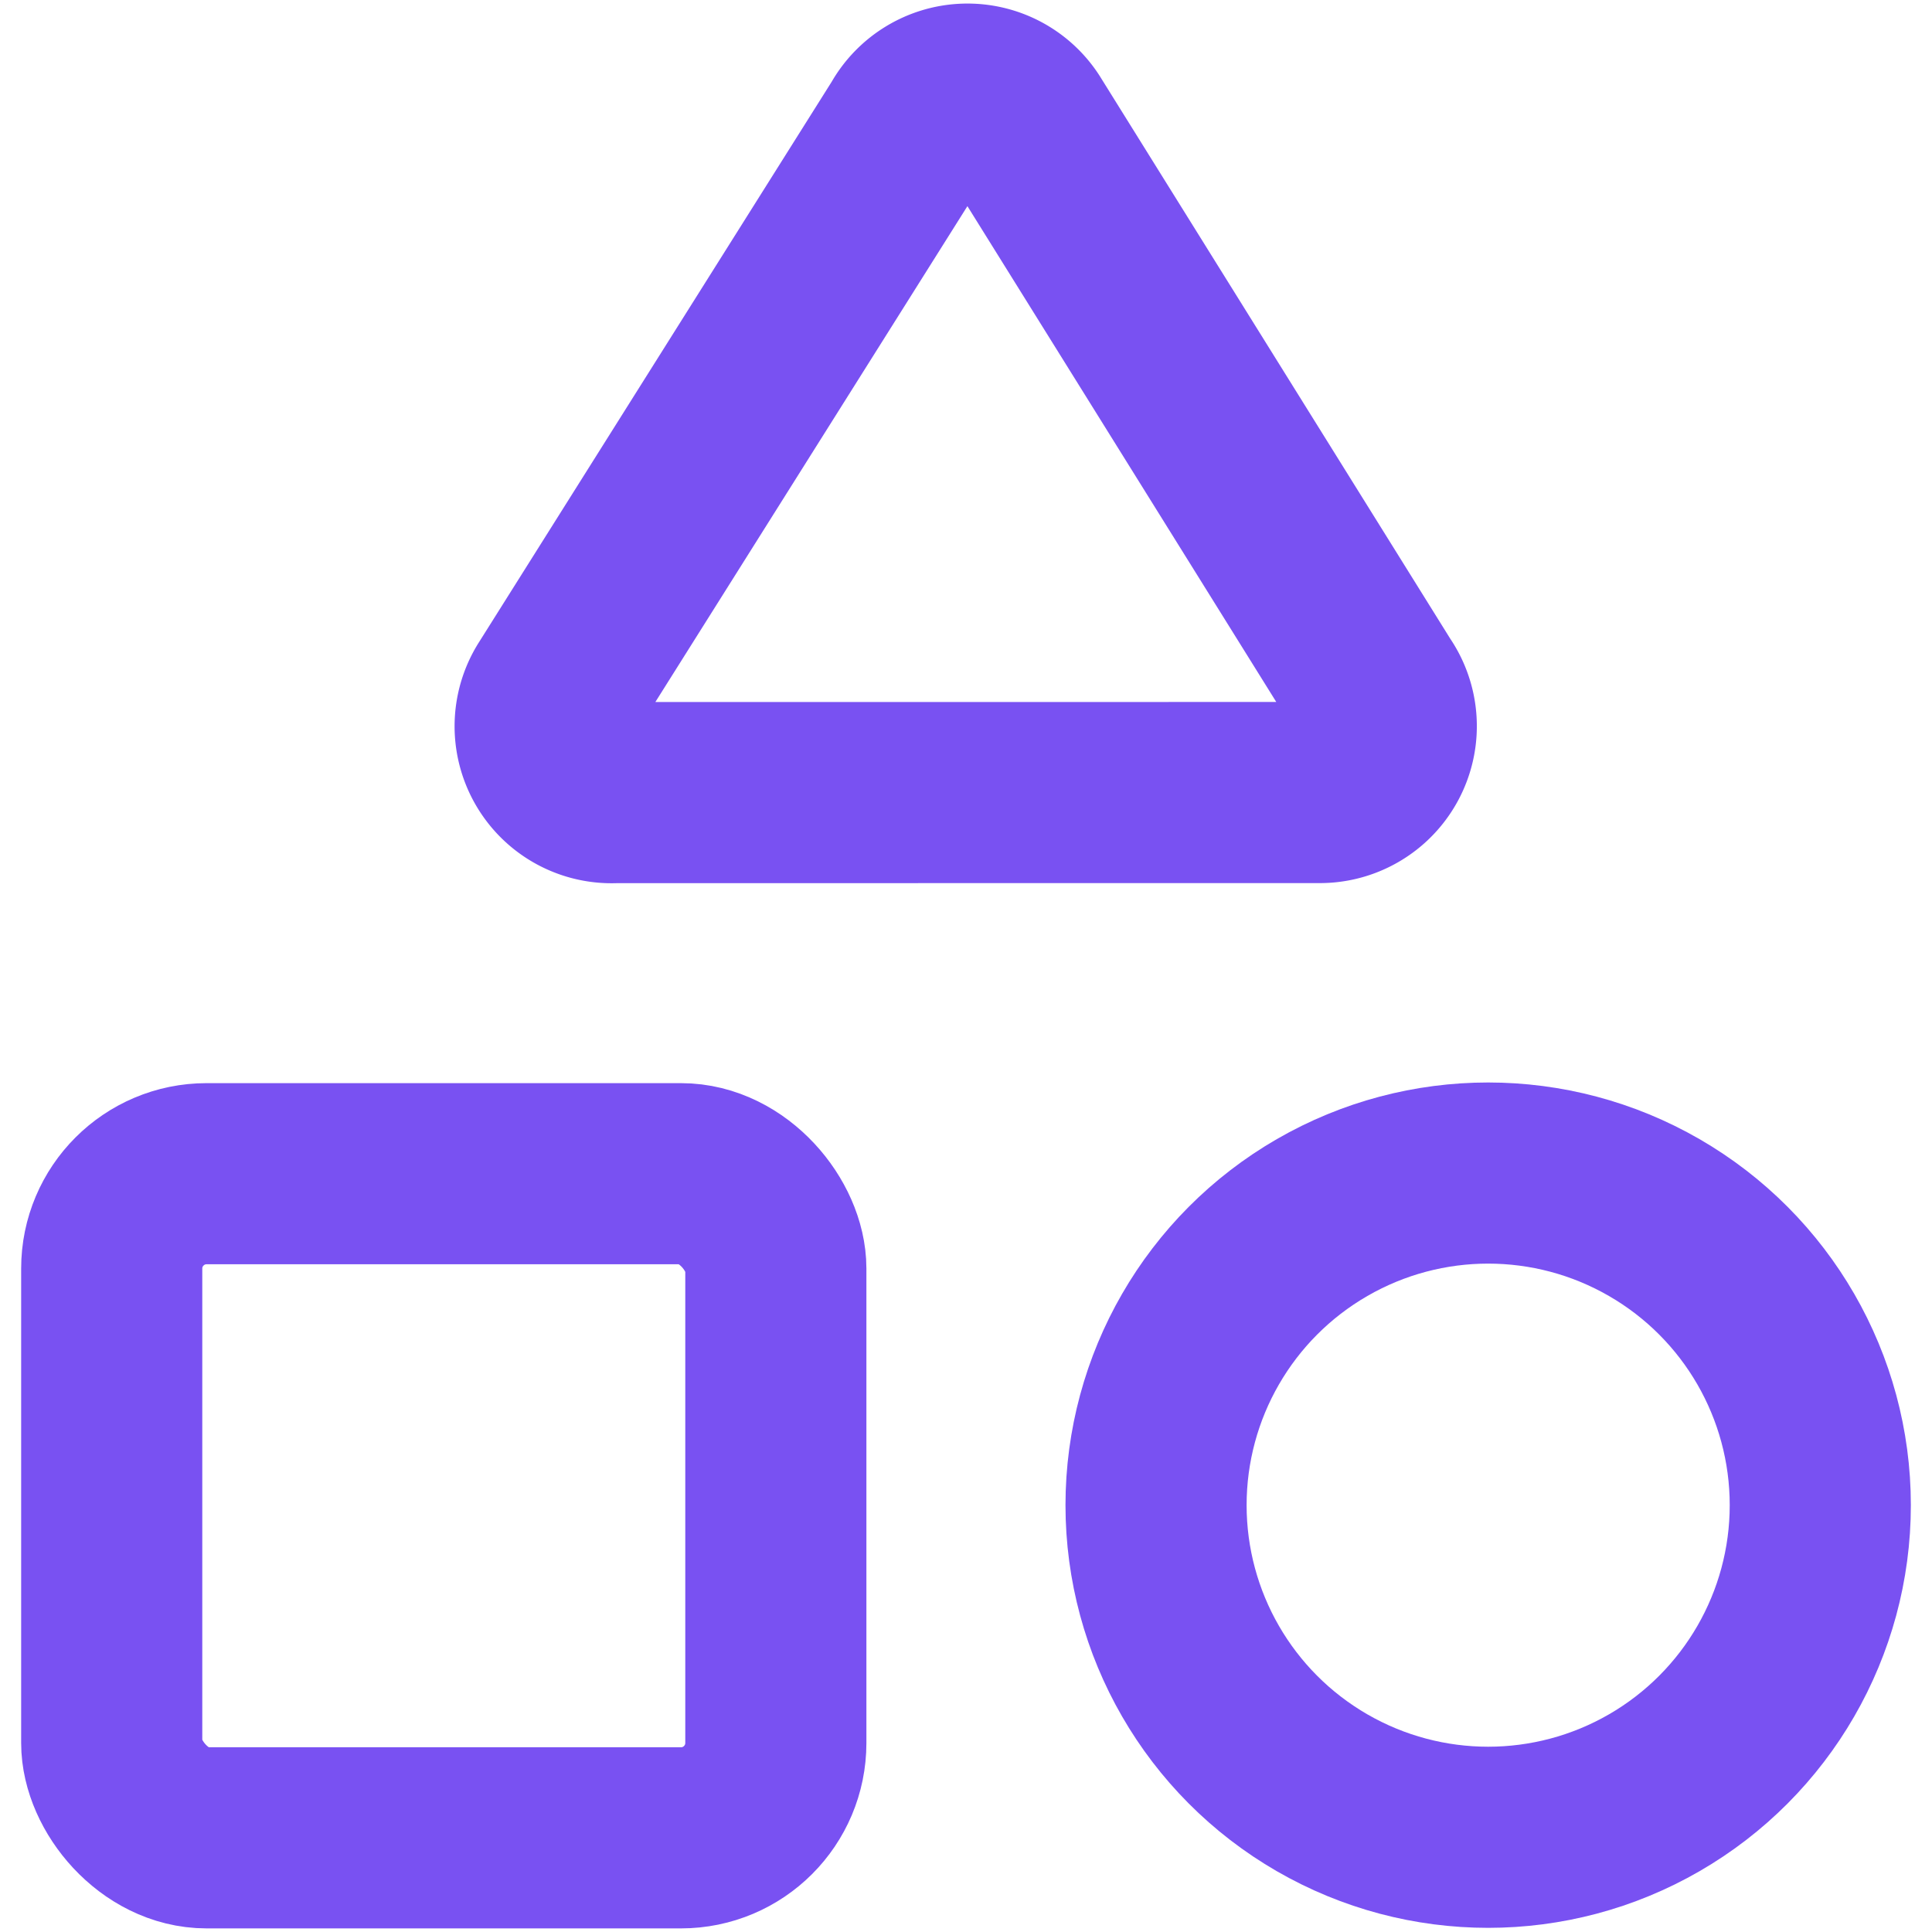 <svg id="Layer_1" data-name="Layer 1" xmlns="http://www.w3.org/2000/svg" viewBox="0 0 1024 1024"><defs><style>.cls-1{fill:none;stroke:#7951f2;stroke-linecap:round;stroke-linejoin:round;stroke-width:96px;}</style></defs><path class="cls-1" d="M326.06,420.09a35.21,35.21,0,0,1-31.48-54.27L482,68a35.2,35.2,0,0,1,60.25-2.16l186.19,298.9a35.2,35.2,0,0,1-28.77,55.32Z"/><rect class="cls-1" x="59.21" y="622.09" width="352" height="352" rx="50.29"/><circle class="cls-1" cx="788.76" cy="797.77" r="176.03"/></svg>